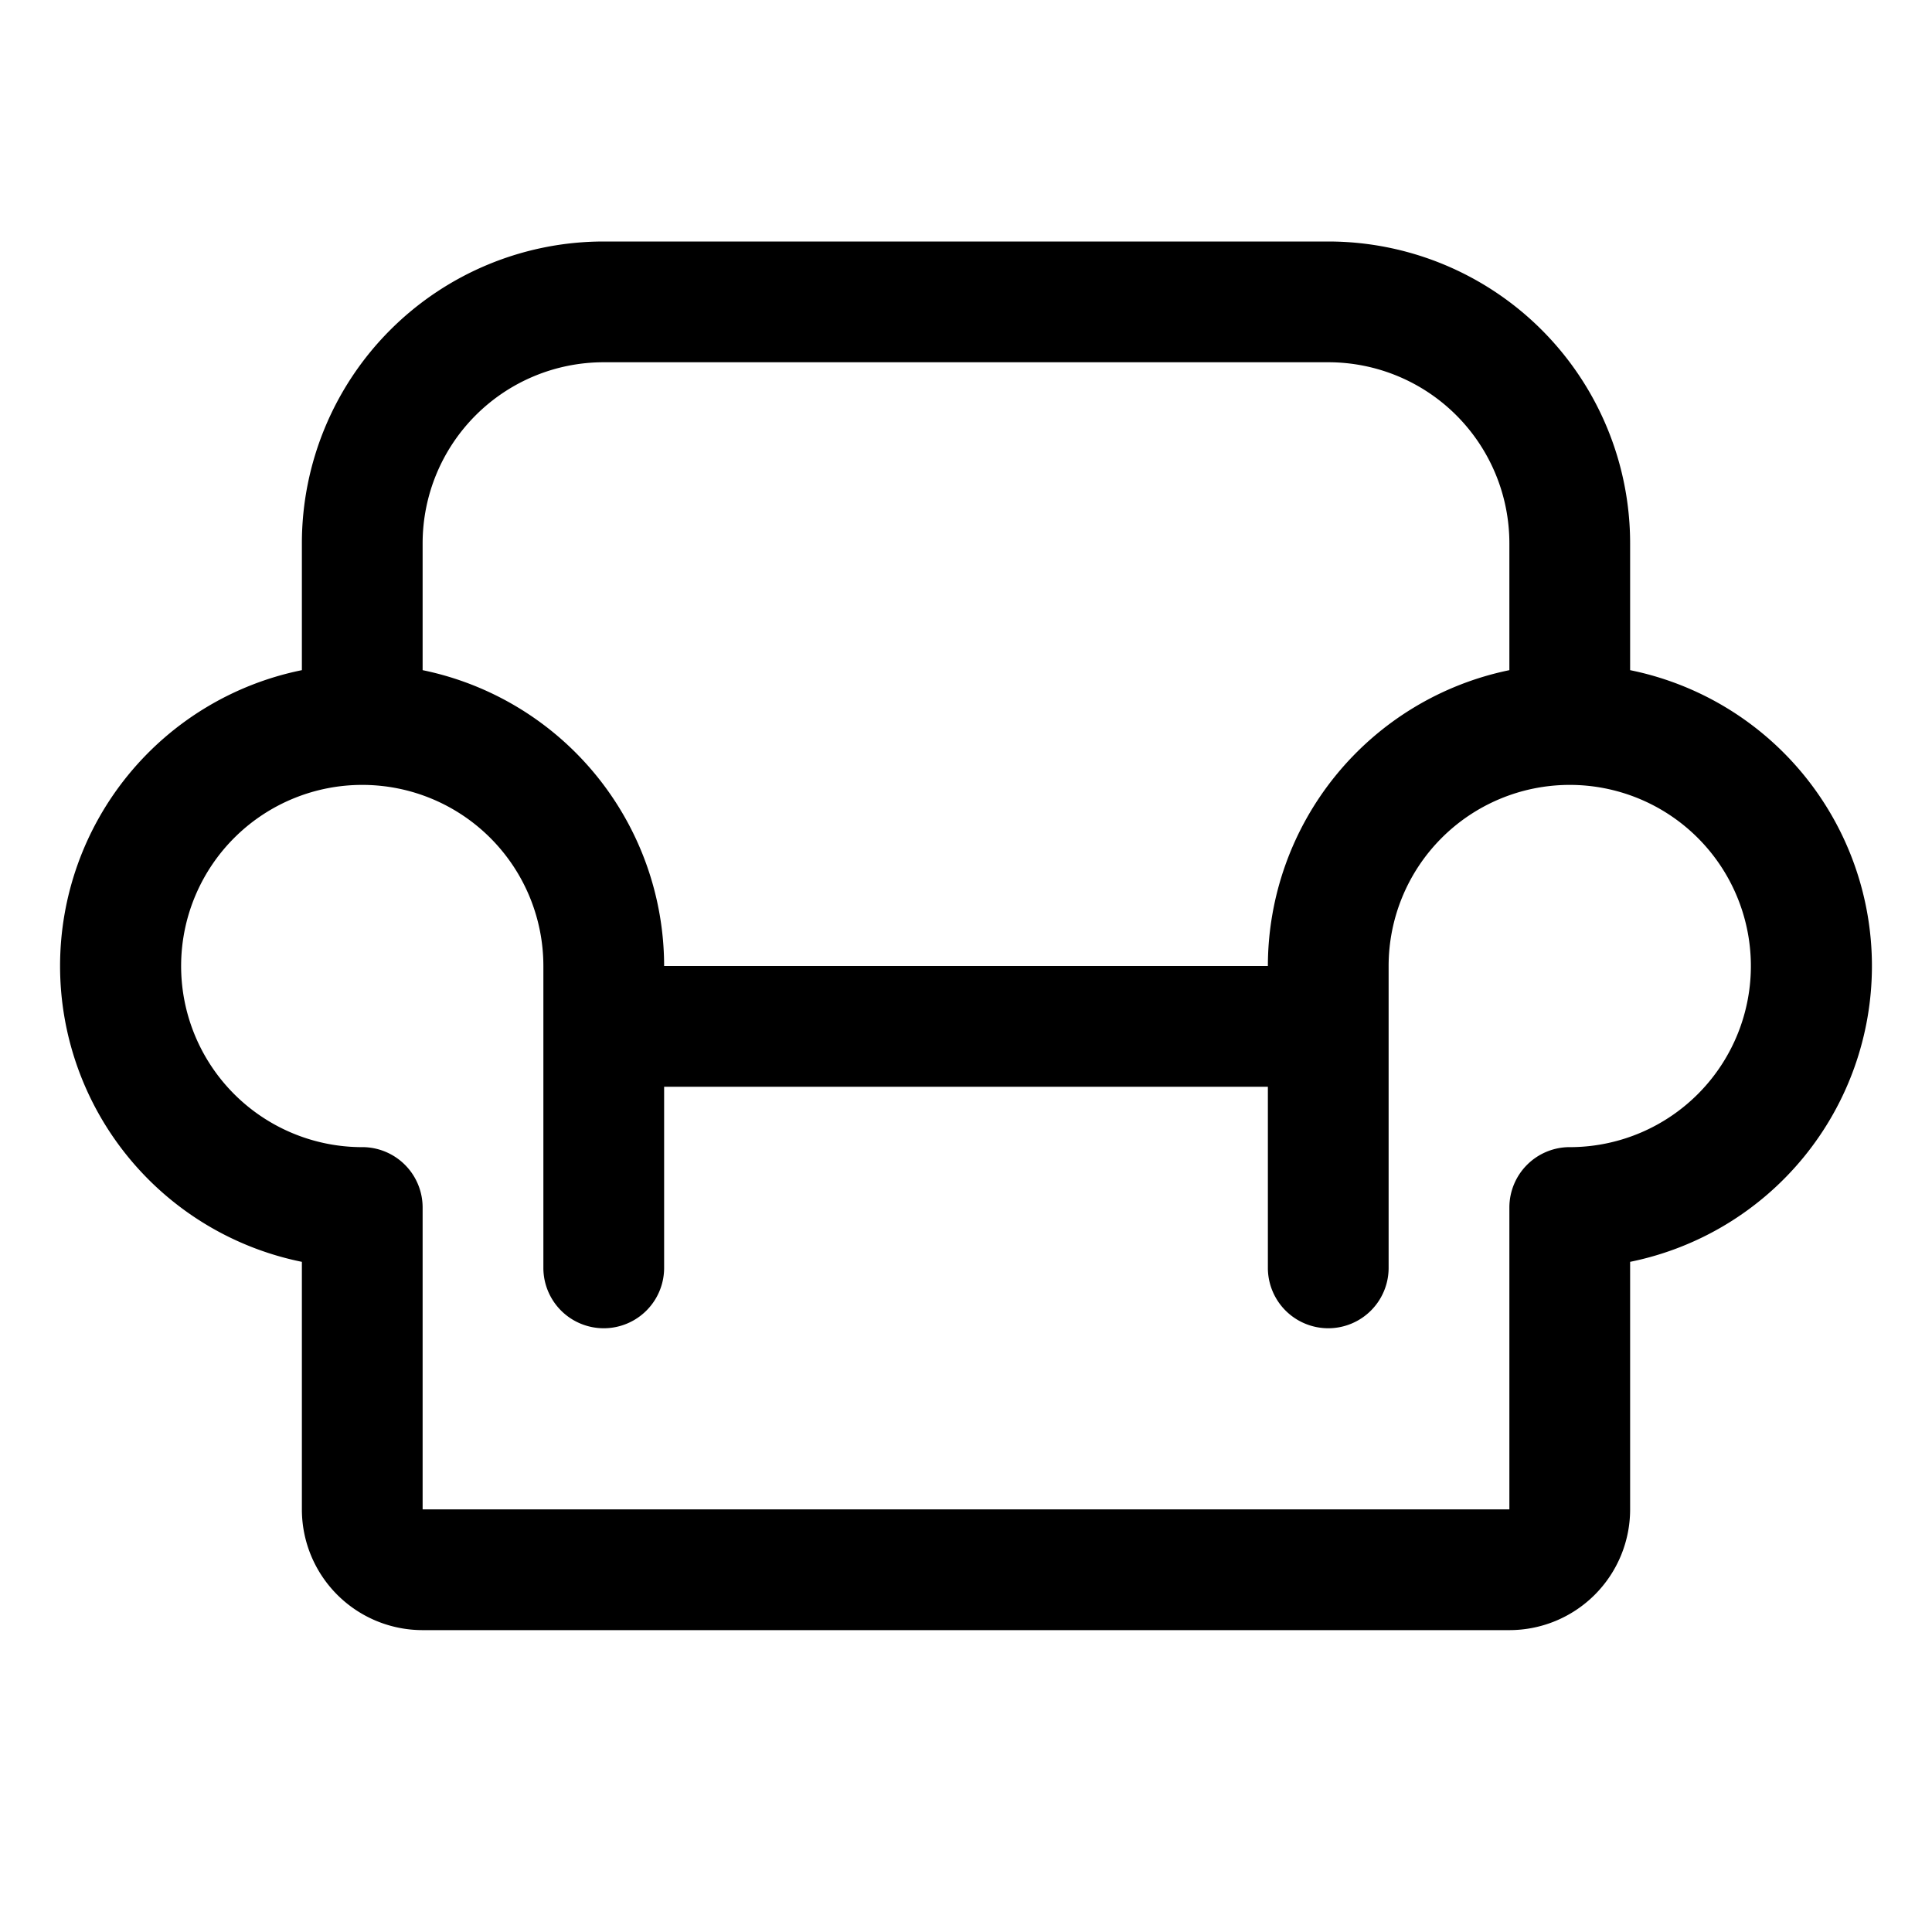 <svg xmlns="http://www.w3.org/2000/svg" fill="none" viewBox="0 0 256 256">
  <path d="M216,88.8V72a40,40,0,0,0-40-40H80A40,40,0,0,0,40,72V88.8a40,40,0,0,0,0,78.4V200a16,16,0,0,0,16,16H200a16,16,0,0,0,16-16V167.2a40,40,0,0,0,0-78.4ZM80,48h96a24,24,0,0,1,24,24V88.8A40.07,40.07,0,0,0,168,128H88A40.07,40.07,0,0,0,56,88.8V72A24,24,0,0,1,80,48ZM208.39,152H208a8,8,0,0,0-8,8v40H56V160a8,8,0,0,0-8-8h-.39A24,24,0,1,1,72,128v40a8,8,0,0,0,16,0V144h80v24a8,8,0,0,0,16,0V128a24,24,0,1,1,24.39,24Z"></path>
  <style>
      path { fill: #000; }
      @media (prefers-color-scheme: dark) {
          path { fill: #FFF; }
      }
  </style>
</svg>
